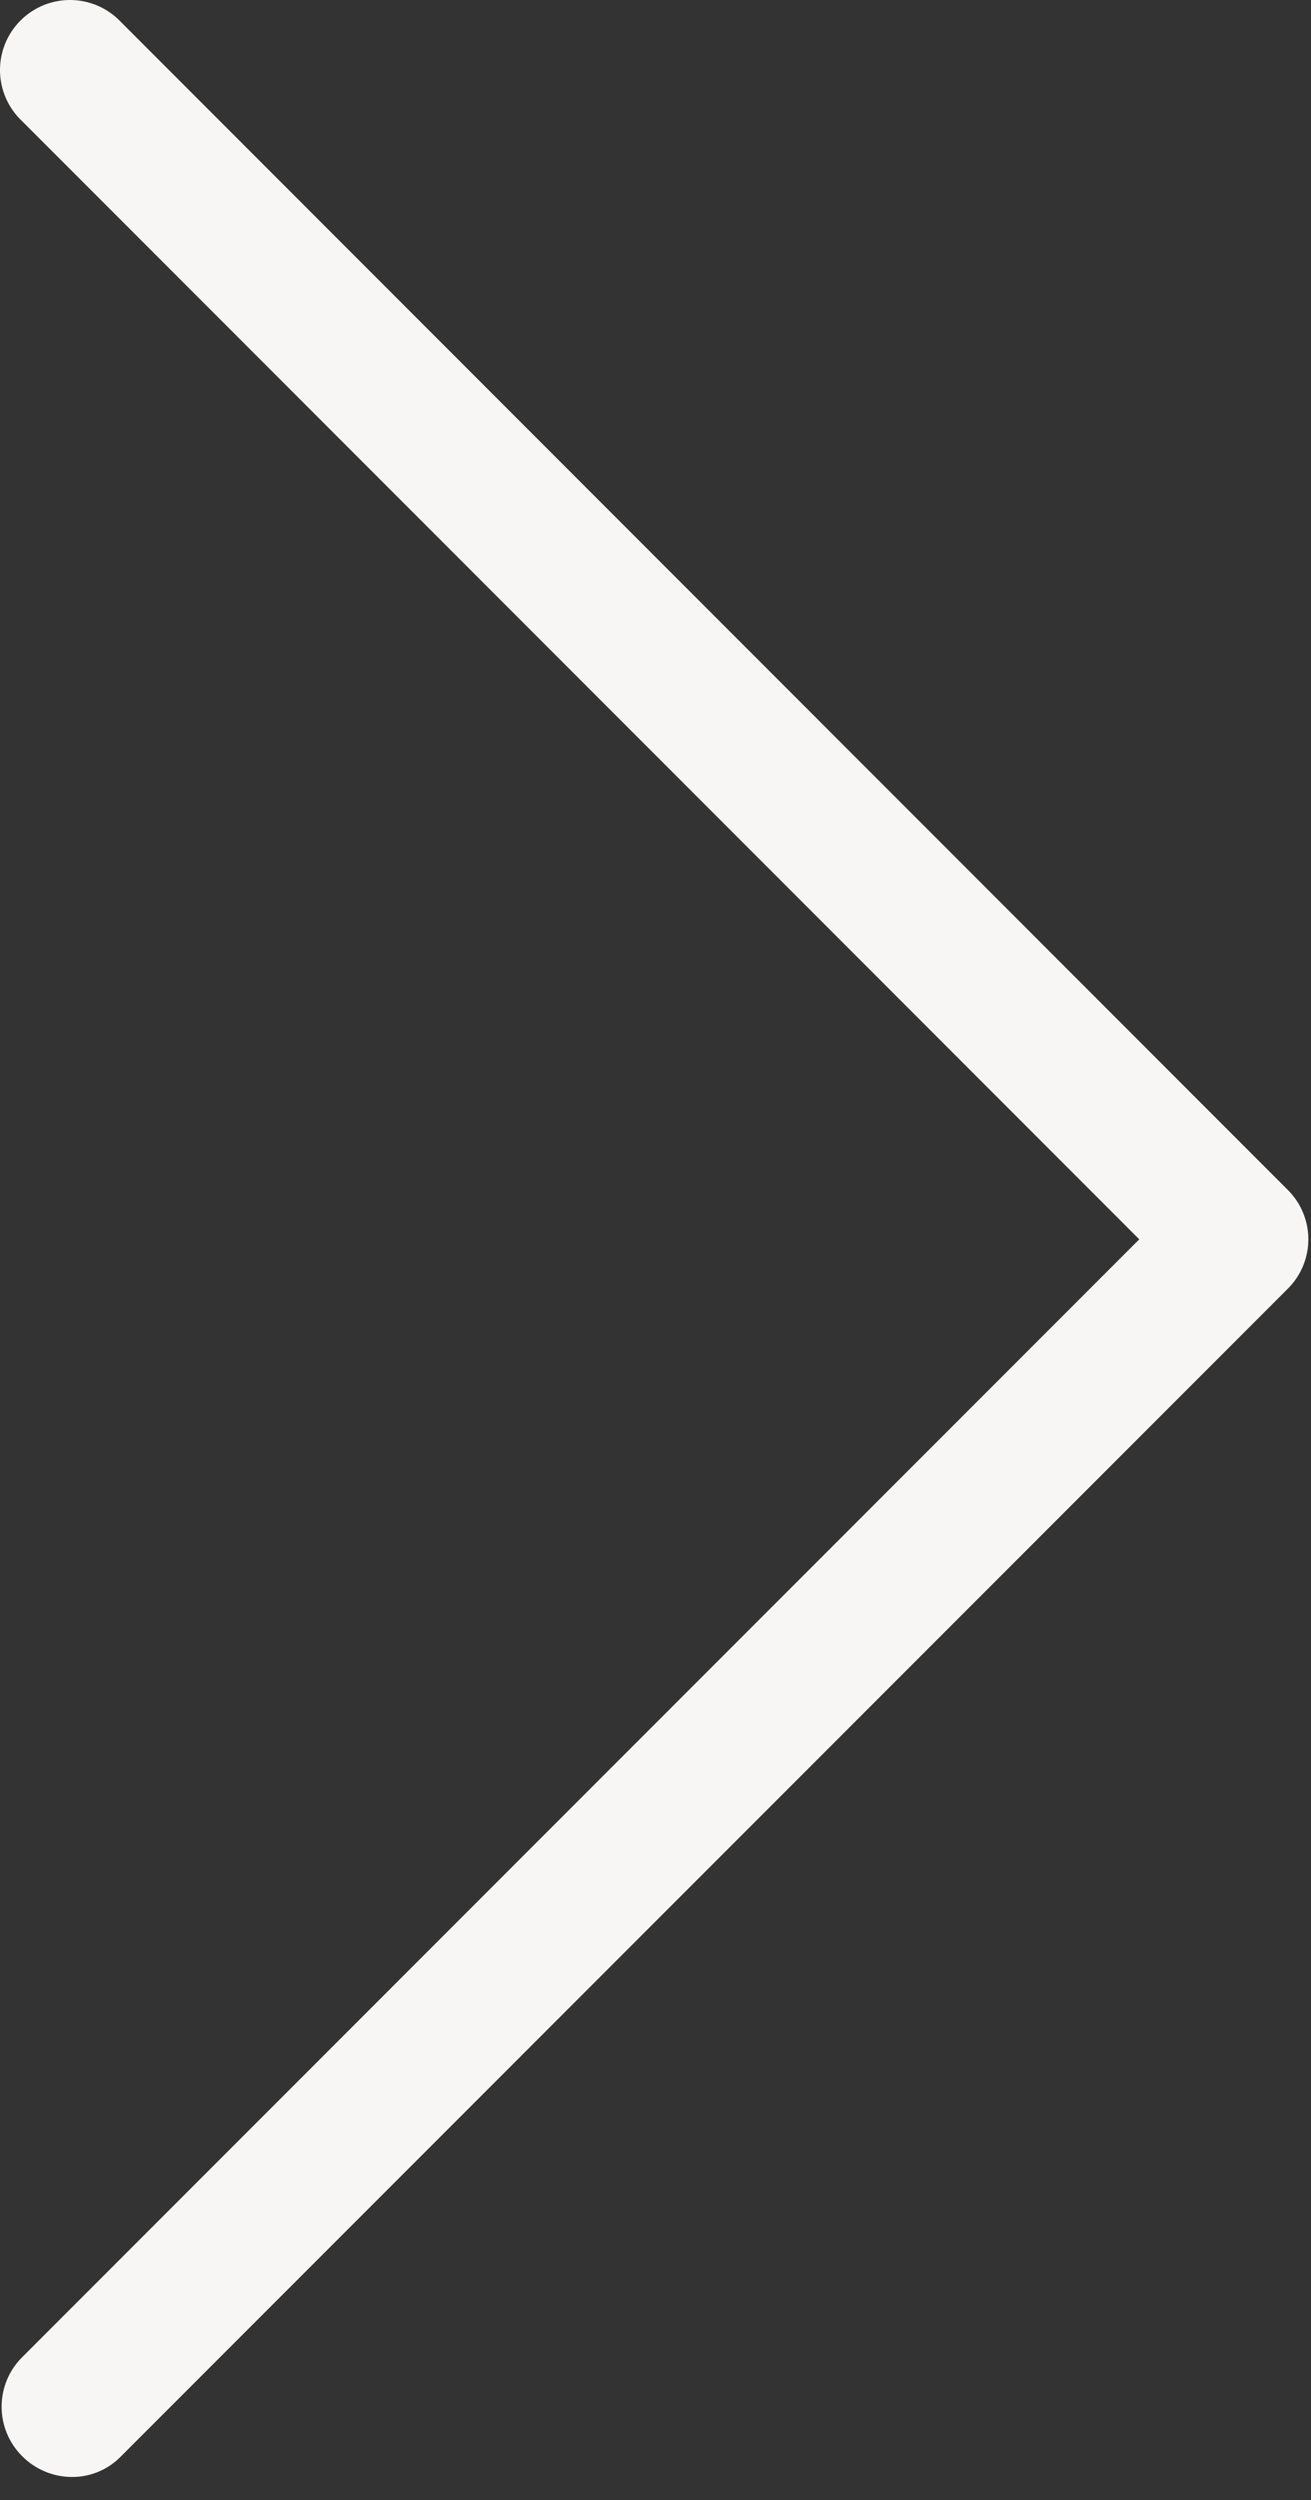 <?xml version="1.0" encoding="UTF-8"?> <svg xmlns="http://www.w3.org/2000/svg" width="53" height="101" viewBox="0 0 53 101" fill="none"><rect x="0" y="0" width="53" height="101" fill="#333333" stroke="none"/><path d="M0.897 99.227C1.426 99.76 2.145 100.062 2.897 100.067C3.27 100.07 3.639 99.998 3.983 99.853C4.327 99.709 4.638 99.496 4.897 99.227L52.057 52.067C52.322 51.805 52.532 51.494 52.675 51.151C52.819 50.807 52.893 50.439 52.893 50.067C52.893 49.695 52.819 49.326 52.675 48.983C52.532 48.639 52.322 48.328 52.057 48.067L4.897 0.897C4.637 0.62 4.325 0.397 3.978 0.243C3.631 0.089 3.257 0.007 2.877 0C2.498 -0.006 2.121 0.064 1.769 0.206C1.417 0.349 1.097 0.56 0.829 0.829C0.56 1.097 0.349 1.417 0.206 1.769C0.064 2.121 -0.006 2.498 0 2.877C0.007 3.257 0.089 3.631 0.243 3.978C0.397 4.325 0.62 4.637 0.897 4.897L46.057 50.067L0.897 95.227C0.633 95.489 0.424 95.8 0.281 96.144C0.138 96.487 0.065 96.855 0.065 97.227C0.065 97.599 0.138 97.966 0.281 98.31C0.424 98.653 0.633 98.965 0.897 99.227Z" fill="#F7F6F5"></path></svg> 